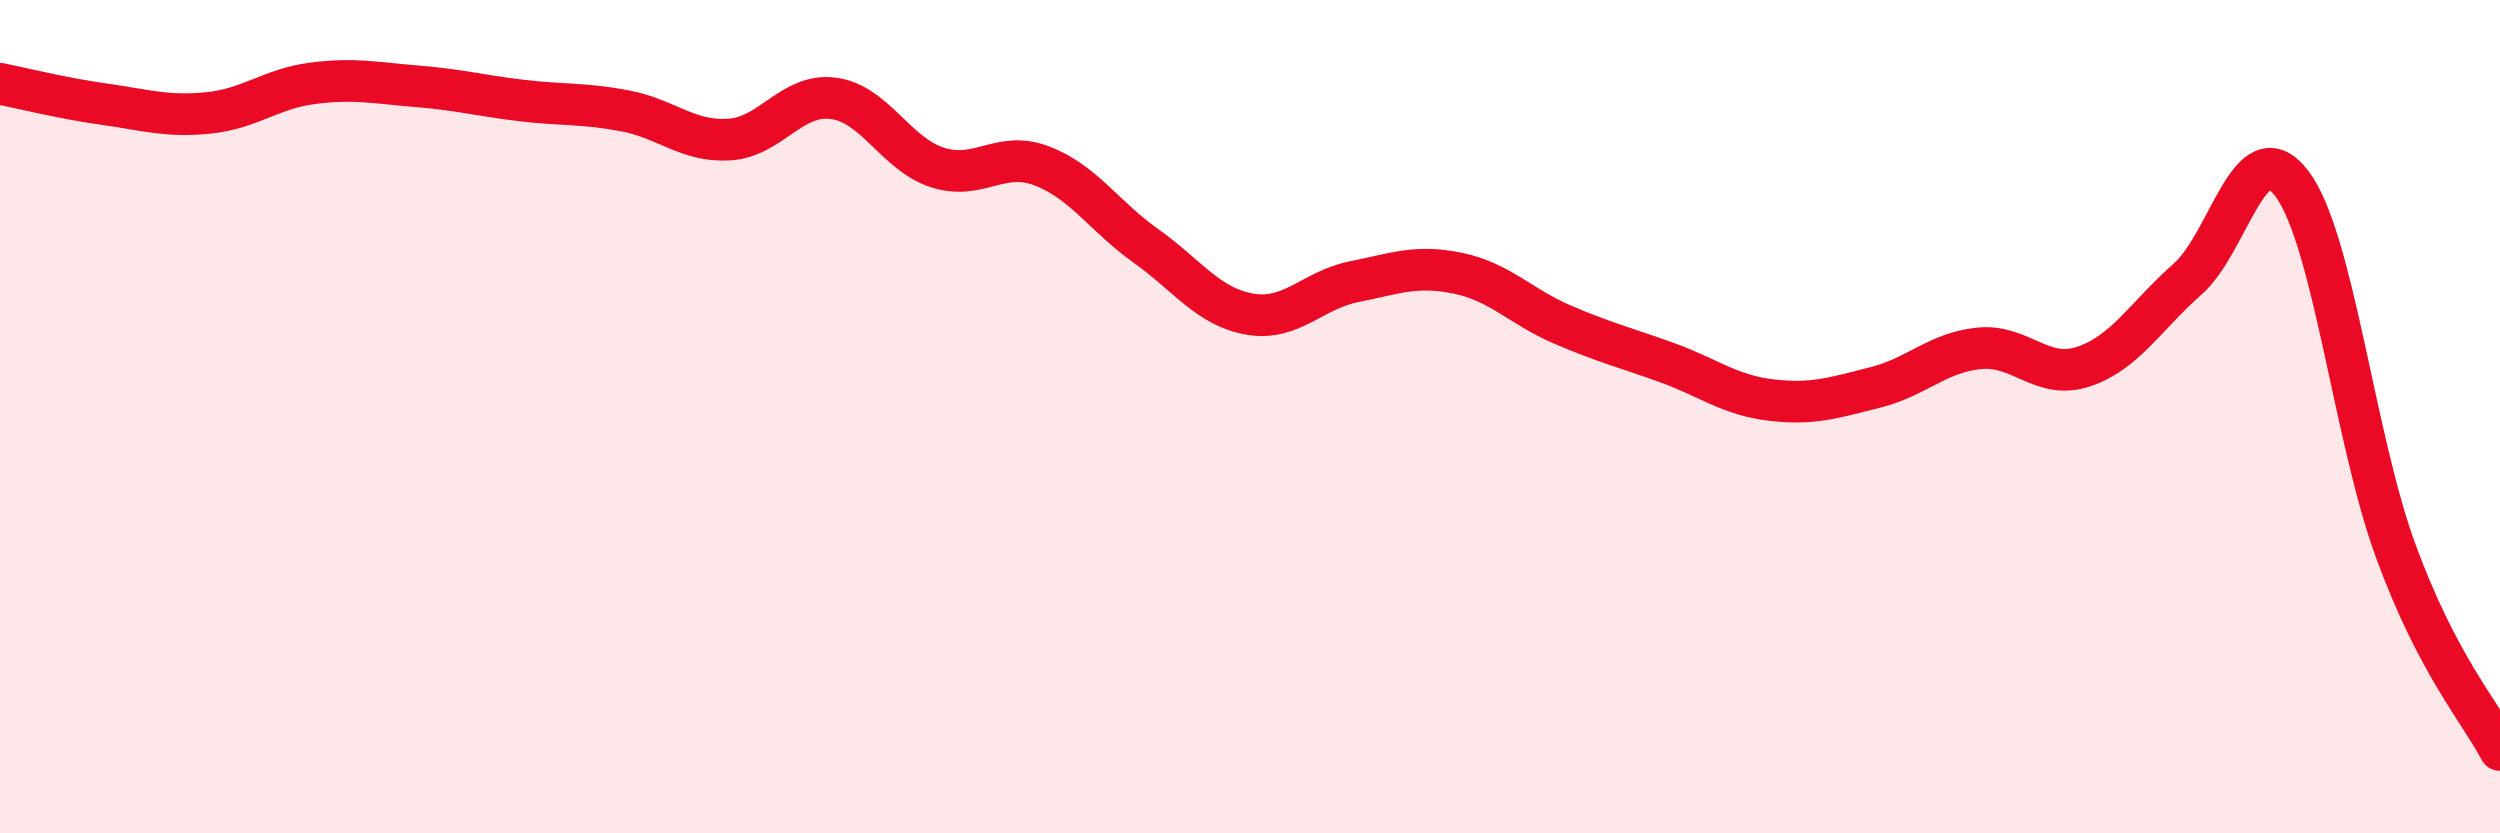 
    <svg width="60" height="20" viewBox="0 0 60 20" xmlns="http://www.w3.org/2000/svg">
      <path
        d="M 0,2.01 C 0.5,2.11 1.5,2.36 2.5,2.5 C 3.5,2.64 4,2.81 5,2.71 C 6,2.61 6.5,2.13 7.5,2 C 8.5,1.87 9,1.99 10,2.07 C 11,2.15 11.5,2.29 12.5,2.41 C 13.5,2.53 14,2.47 15,2.66 C 16,2.85 16.5,3.41 17.5,3.35 C 18.5,3.29 19,2.23 20,2.36 C 21,2.49 21.5,3.7 22.5,4.02 C 23.5,4.34 24,3.6 25,3.98 C 26,4.36 26.5,5.19 27.5,5.9 C 28.5,6.61 29,7.37 30,7.54 C 31,7.71 31.5,6.96 32.5,6.76 C 33.5,6.56 34,6.35 35,6.56 C 36,6.77 36.5,7.36 37.5,7.79 C 38.5,8.22 39,8.34 40,8.7 C 41,9.06 41.5,9.48 42.5,9.6 C 43.5,9.72 44,9.55 45,9.3 C 46,9.05 46.5,8.46 47.5,8.36 C 48.5,8.26 49,9.13 50,8.8 C 51,8.47 51.5,7.58 52.5,6.7 C 53.5,5.82 54,3.09 55,4.4 C 56,5.71 56.5,10.51 57.5,13.23 C 58.5,15.95 59.5,17.05 60,18L60 20L0 20Z"
        fill="#EB0A25"
        opacity="0.1"
        stroke-linecap="round"
        stroke-linejoin="round"
      />
      <path
        d="M 0,2.01 C 0.5,2.11 1.5,2.36 2.5,2.5 C 3.5,2.64 4,2.81 5,2.71 C 6,2.61 6.5,2.13 7.5,2 C 8.5,1.87 9,1.99 10,2.07 C 11,2.15 11.5,2.29 12.5,2.41 C 13.5,2.53 14,2.47 15,2.66 C 16,2.85 16.5,3.41 17.5,3.35 C 18.5,3.29 19,2.23 20,2.36 C 21,2.49 21.5,3.7 22.5,4.02 C 23.5,4.34 24,3.6 25,3.98 C 26,4.36 26.5,5.19 27.5,5.9 C 28.5,6.61 29,7.37 30,7.54 C 31,7.71 31.5,6.96 32.5,6.76 C 33.5,6.56 34,6.35 35,6.56 C 36,6.77 36.5,7.36 37.5,7.79 C 38.5,8.22 39,8.34 40,8.7 C 41,9.06 41.5,9.48 42.5,9.6 C 43.5,9.72 44,9.55 45,9.3 C 46,9.05 46.5,8.46 47.5,8.36 C 48.5,8.26 49,9.13 50,8.8 C 51,8.47 51.5,7.58 52.5,6.7 C 53.5,5.82 54,3.09 55,4.4 C 56,5.71 56.5,10.51 57.5,13.23 C 58.5,15.95 59.5,17.05 60,18"
        stroke="#EB0A25"
        stroke-width="1"
        fill="none"
        stroke-linecap="round"
        stroke-linejoin="round"
      />
    </svg>
  